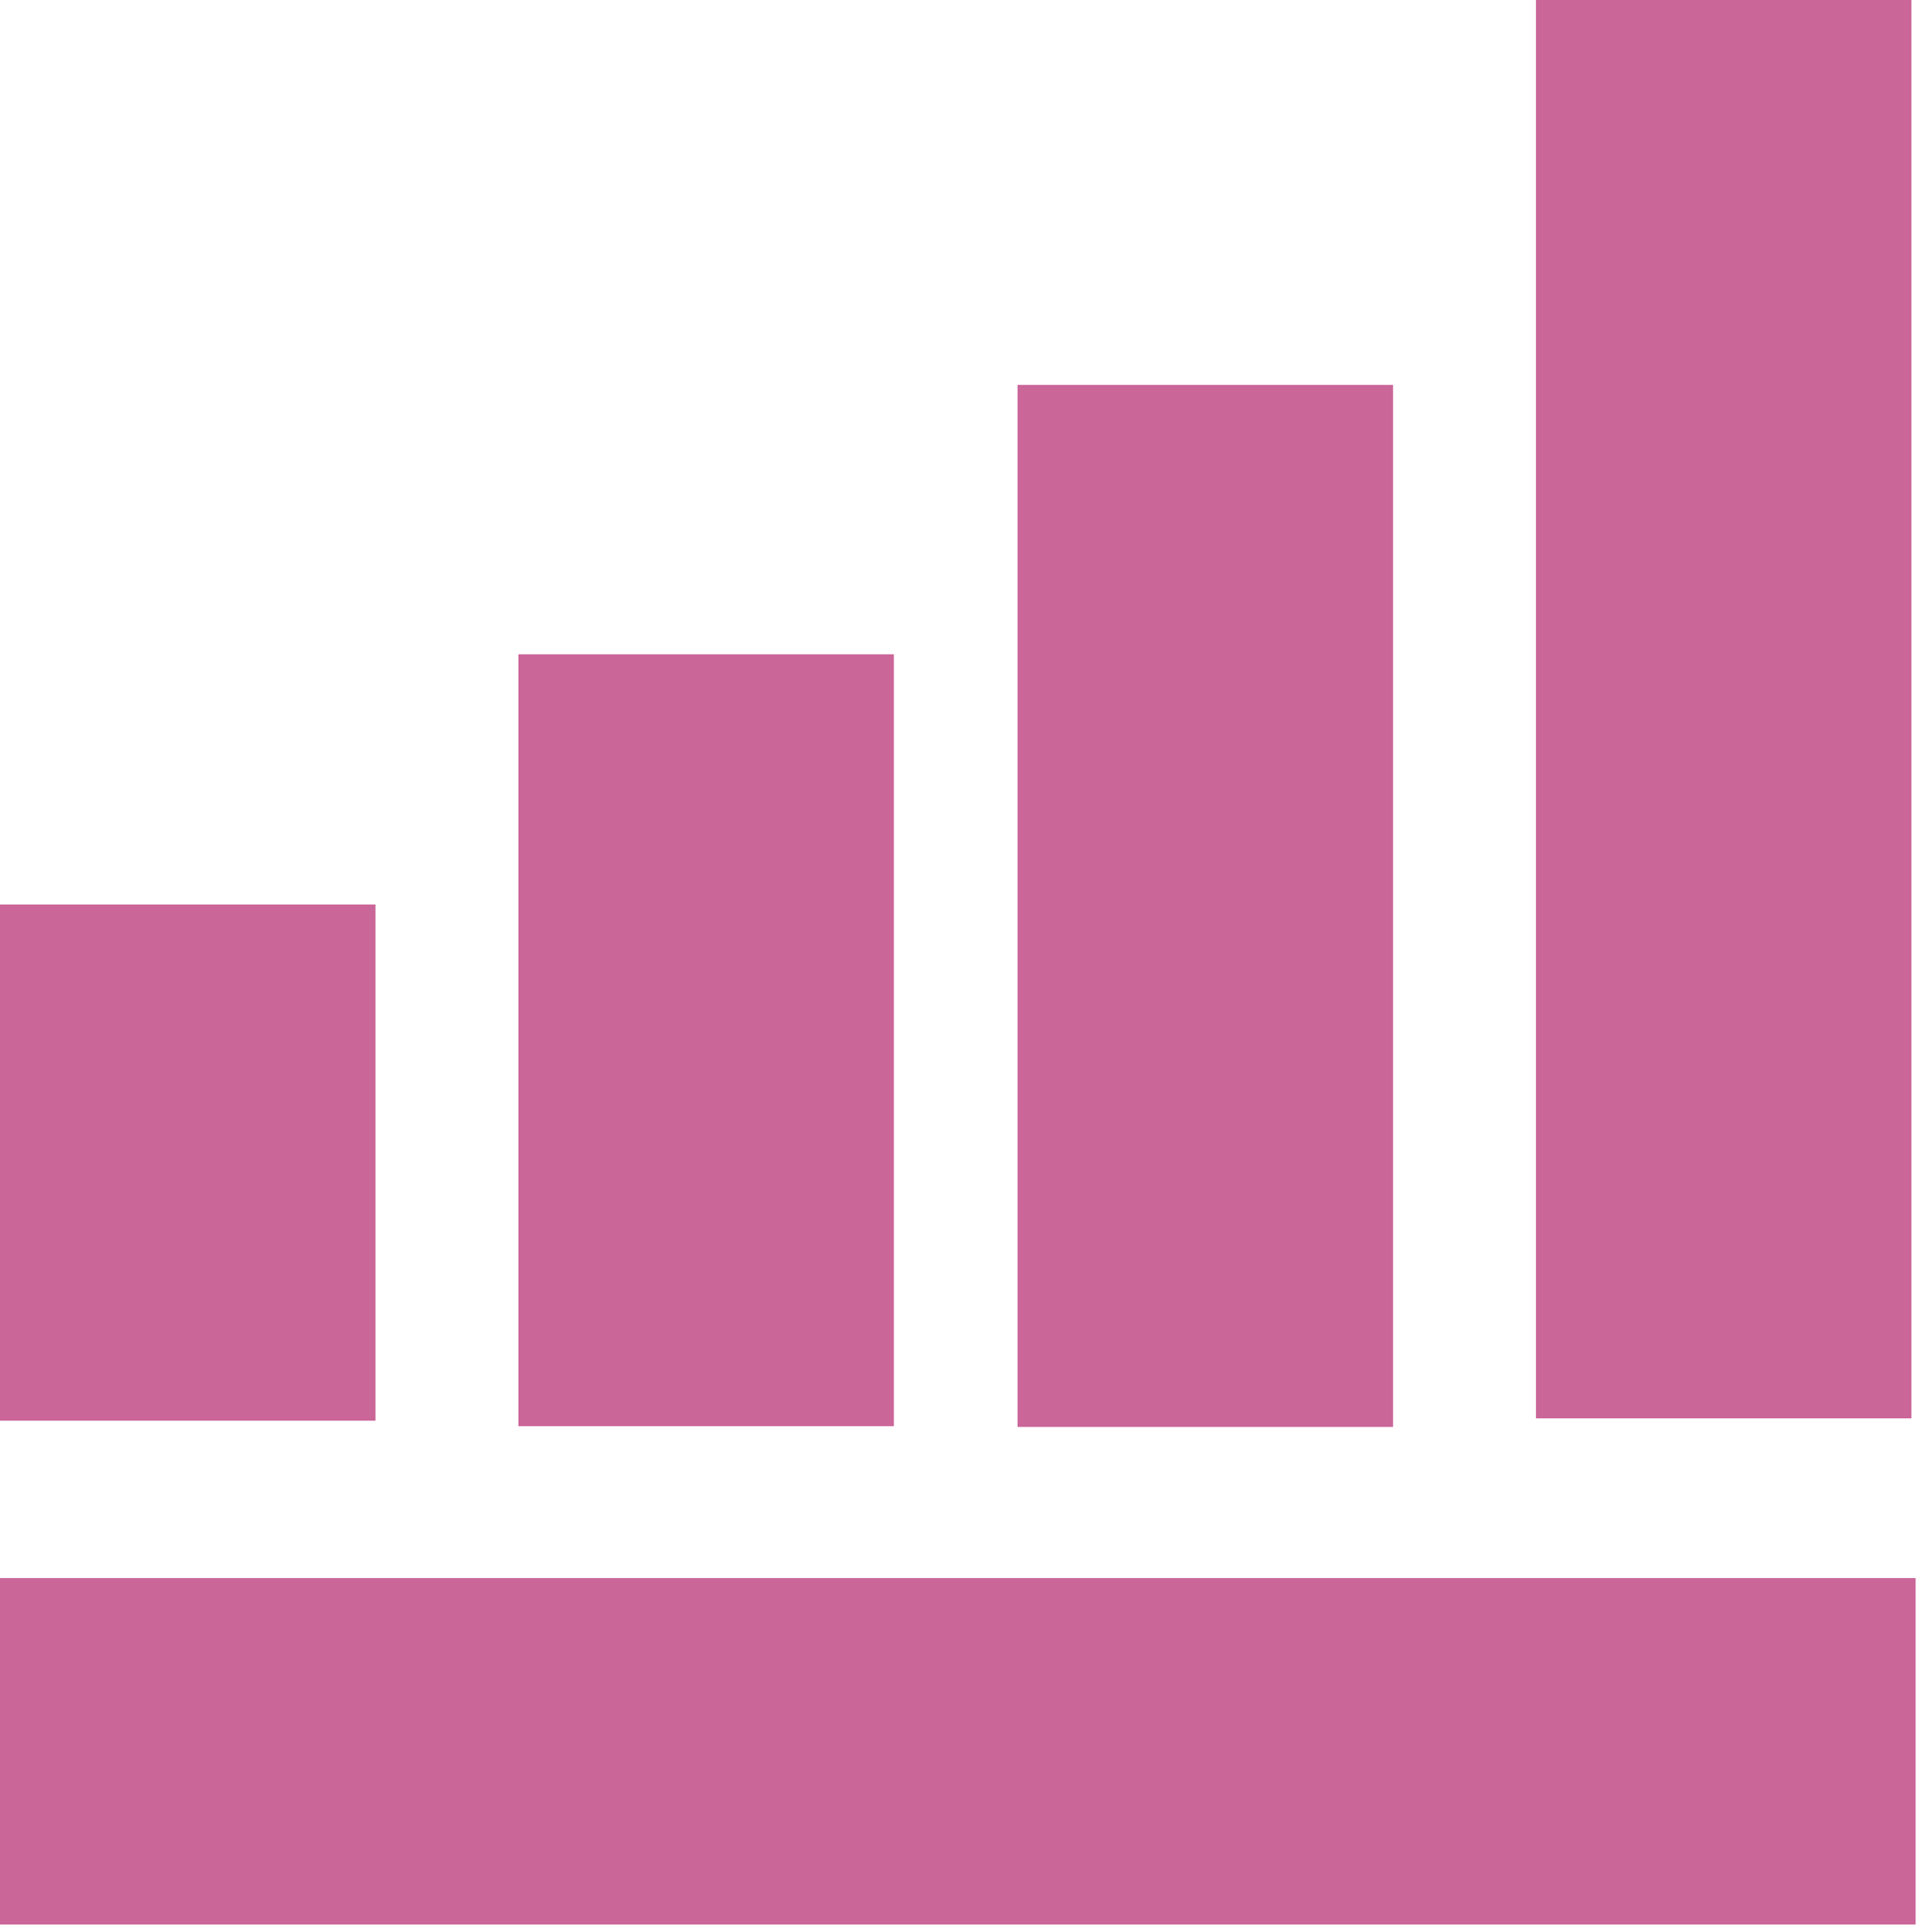 <?xml version="1.0" encoding="UTF-8"?>
<svg width="160px" height="161px" viewBox="0 0 160 161" version="1.1" xmlns="http://www.w3.org/2000/svg" xmlns:xlink="http://www.w3.org/1999/xlink">
    <!-- Generator: Sketch 51.3 (57544) - http://www.bohemiancoding.com/sketch -->
    <title>Group 6</title>
    <desc>Created with Sketch.</desc>
    <defs></defs>
    <g id="Page-1" stroke="none" stroke-width="1" fill="none" fill-rule="evenodd">
        <g id="icon-diagram" transform="translate(-1000, -1040)" fill="#CB6699">
            <g id="Group-6" transform="translate(1000, 1040)">
                <polygon id="Fill-2" points="0 118.41 31.287 118.41 31.287 75.386 0 75.386"></polygon>
                <polygon id="Fill-3" points="43.2 118.869 74.487 118.869 74.487 54.535 43.2 54.535"></polygon>
                <polygon id="Fill-4" points="84.8 118.931 116.087 118.931 116.087 32.079 84.8 32.079"></polygon>
                <polygon id="Fill-5" points="128 118.216 159.284 118.216 159.284 0 128 0"></polygon>
                <polygon id="Fill-6" points="0 160.402 159.637 160.402 159.637 131.525 0 131.525"></polygon>
            </g>
        </g>
    </g>
</svg>